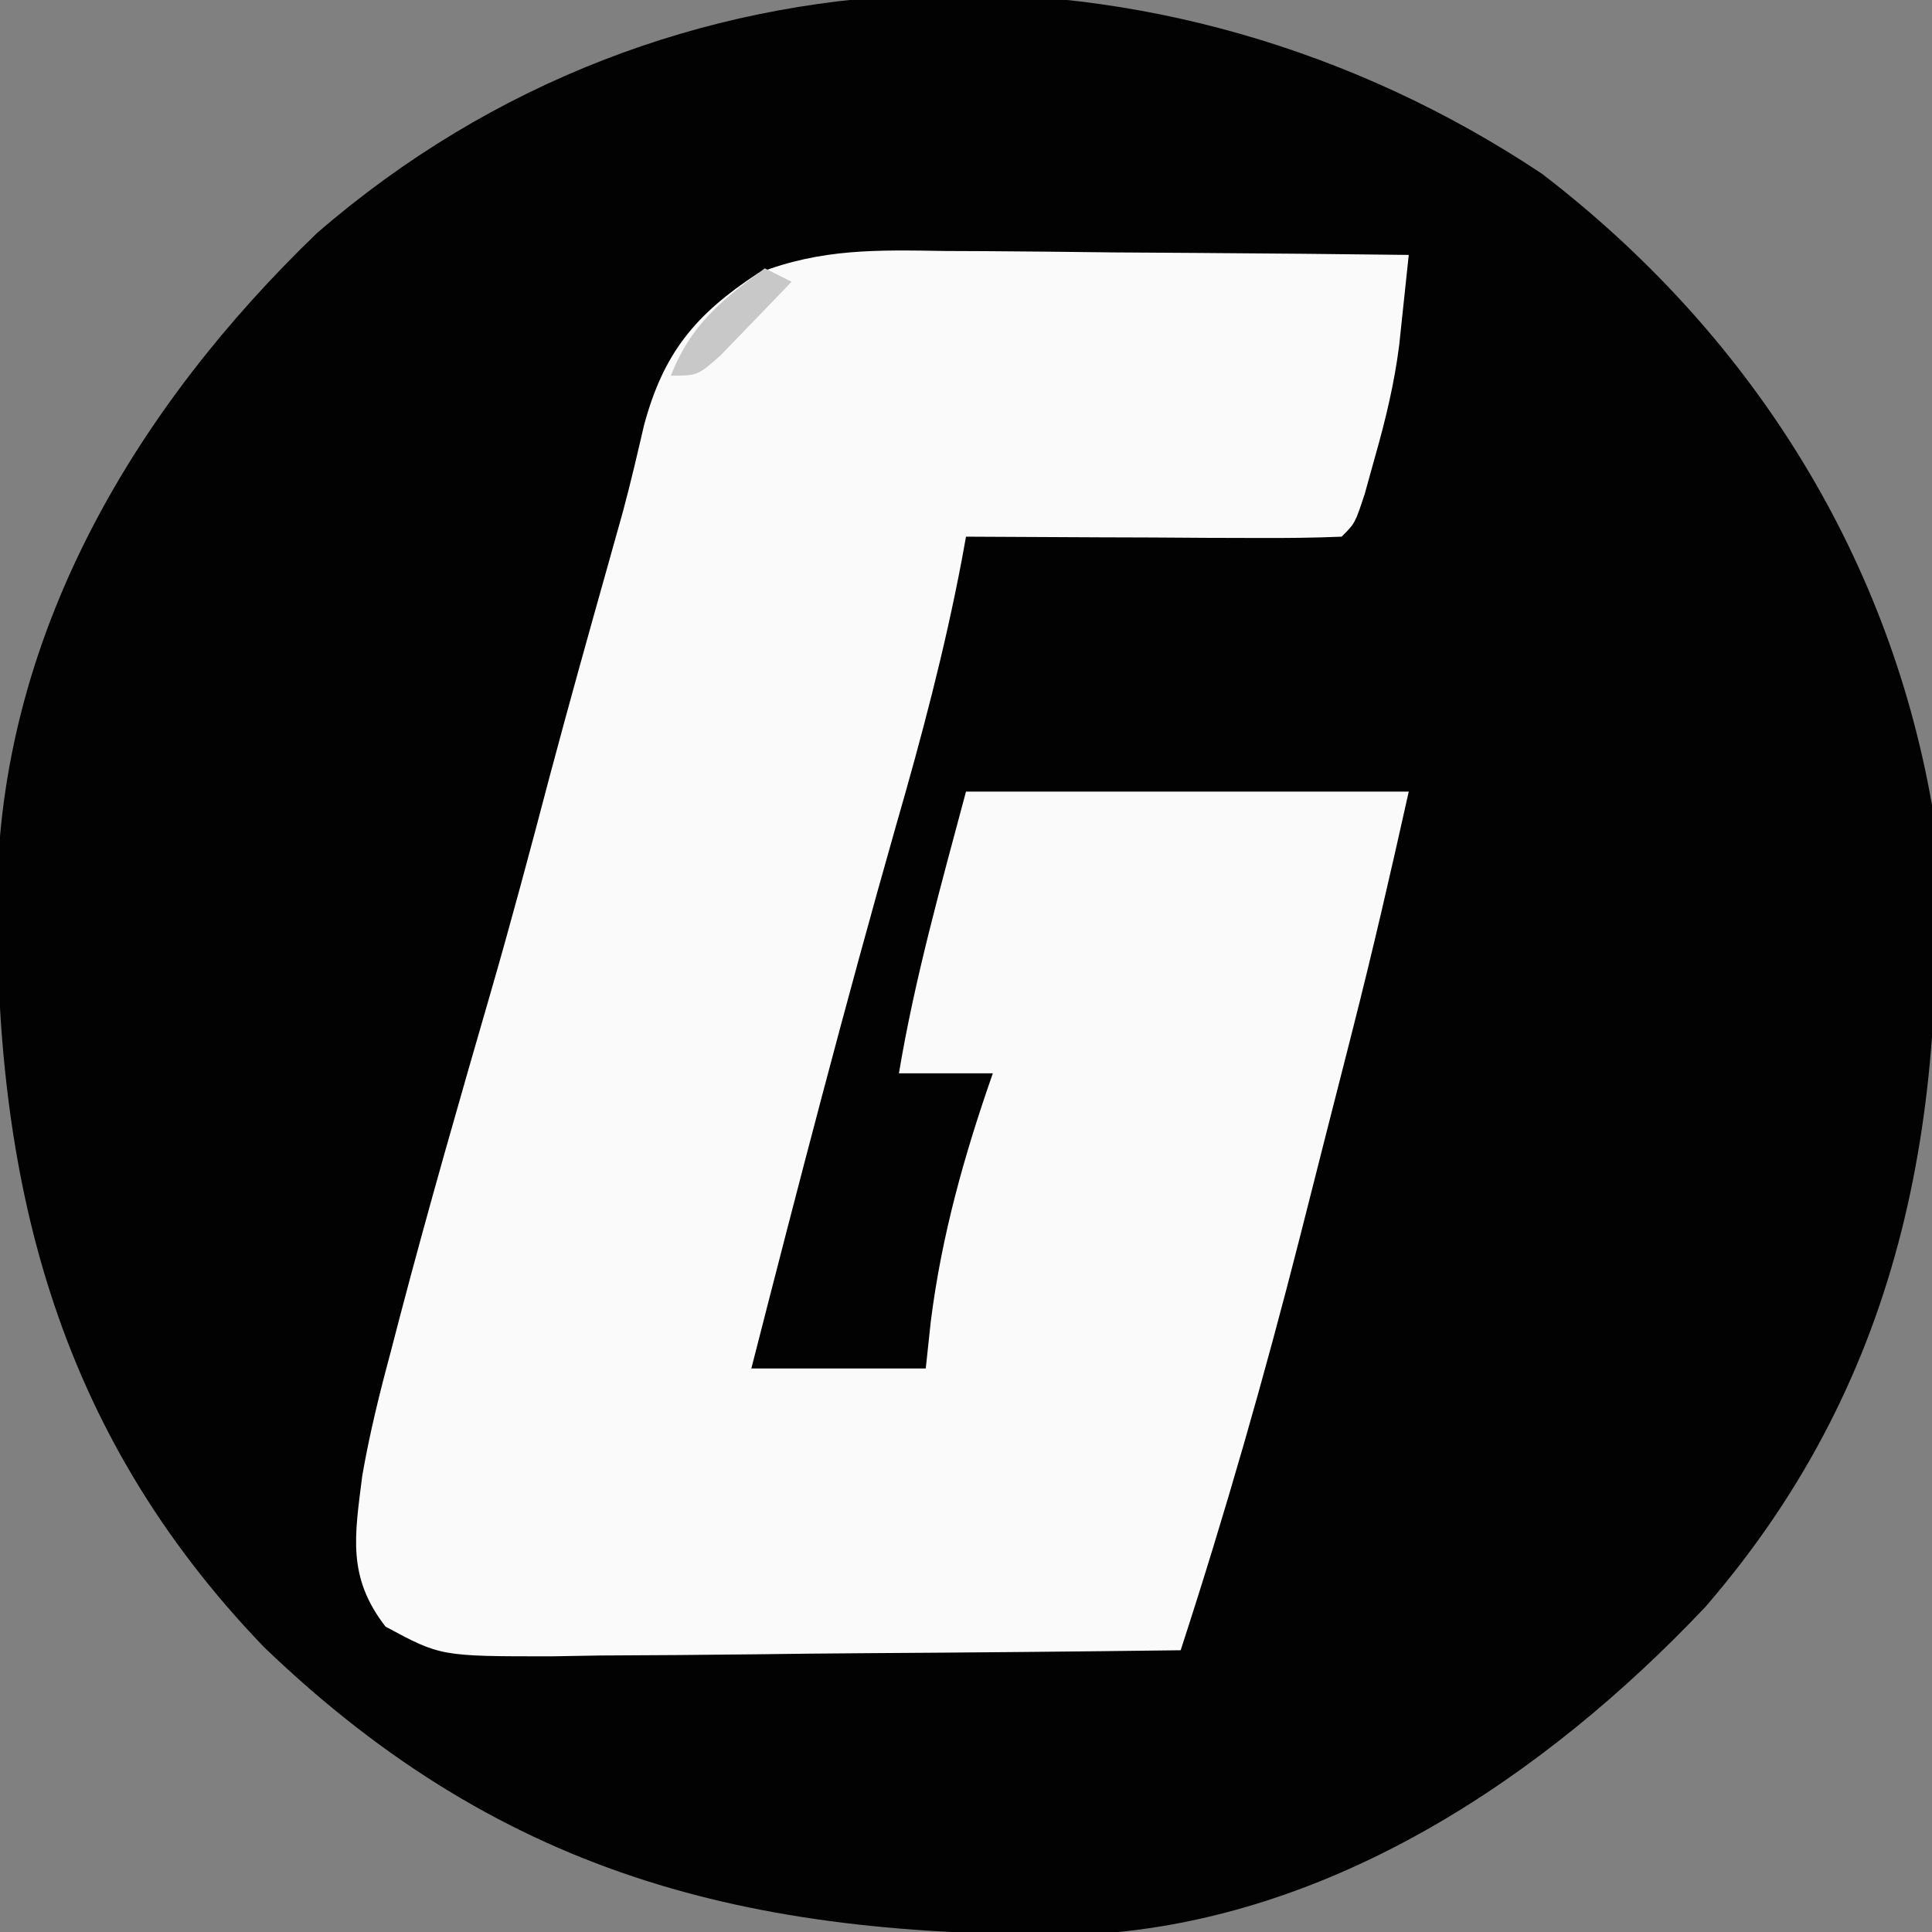 <?xml version="1.0" encoding="UTF-8"?>
<svg version="1.1" xmlns="http://www.w3.org/2000/svg" width="144" height="144">
<rect width="100%" height="100%" fill="#808080" stroke="none"/>
<path d="M0 0 C15.29 11.723 25.722 28 29.074 47.051 C30.472 69.439 27.236 89.405 12.184 106.82 C0.239 119.45 -15.6 130.094 -33.506 131.212 C-58.173 131.59 -77.032 127.33 -95.25 109.816 C-110.874 93.582 -115.392 74.827 -115.129 52.953 C-114.643 33.964 -104.757 17.376 -91.301 4.426 C-65.172 -18.216 -28.245 -18.817 0 0 Z " fill="#020202" transform="translate(114.926,12.949)"/>
<path d="M0 0 C0.99 0.004 1.981 0.008 3.001 0.013 C6.149 0.03 9.297 0.067 12.445 0.105 C14.586 0.121 16.727 0.134 18.867 0.146 C24.102 0.179 29.336 0.23 34.57 0.293 C34.421 1.725 34.269 3.158 34.115 4.59 C33.989 5.786 33.989 5.786 33.859 7.007 C33.5 9.85 32.853 12.538 32.07 15.293 C31.812 16.221 31.555 17.149 31.289 18.105 C30.57 20.293 30.57 20.293 29.57 21.293 C27.498 21.381 25.422 21.4 23.348 21.391 C22.088 21.387 20.828 21.384 19.529 21.381 C18.189 21.373 16.848 21.364 15.508 21.355 C14.163 21.35 12.819 21.346 11.475 21.342 C8.173 21.33 4.872 21.313 1.57 21.293 C1.463 21.882 1.356 22.471 1.245 23.078 C-0.023 29.746 -1.735 36.213 -3.617 42.73 C-7.451 56.193 -10.963 69.732 -14.43 83.293 C-10.14 83.293 -5.85 83.293 -1.43 83.293 C-1.244 81.56 -1.244 81.56 -1.055 79.793 C-0.252 73.394 1.442 67.375 3.57 61.293 C1.26 61.293 -1.05 61.293 -3.43 61.293 C-2.247 54.195 -0.284 47.246 1.57 40.293 C12.46 40.293 23.35 40.293 34.57 40.293 C33.242 46.27 31.874 52.211 30.363 58.141 C30.156 58.956 29.949 59.771 29.735 60.61 C29.298 62.326 28.86 64.041 28.422 65.756 C27.766 68.324 27.116 70.893 26.467 73.463 C23.822 83.852 20.889 94.099 17.57 104.293 C9.687 104.394 1.803 104.464 -6.081 104.513 C-8.763 104.531 -11.445 104.558 -14.127 104.595 C-17.982 104.643 -21.836 104.666 -25.691 104.684 C-26.891 104.704 -28.09 104.725 -29.325 104.746 C-37.586 104.748 -37.586 104.748 -41.698 102.529 C-44.566 98.826 -43.992 95.776 -43.43 91.293 C-42.887 88.158 -42.134 85.114 -41.305 82.043 C-41.082 81.187 -40.86 80.332 -40.631 79.45 C-38.497 71.328 -36.173 63.258 -33.836 55.191 C-32.288 49.834 -30.853 44.452 -29.434 39.059 C-28.059 33.904 -26.624 28.767 -25.179 23.632 C-24.981 22.923 -24.783 22.215 -24.578 21.484 C-24.384 20.792 -24.19 20.099 -23.99 19.386 C-23.419 17.255 -22.92 15.114 -22.422 12.965 C-20.975 7.611 -18.625 4.73 -13.91 1.643 C-9.185 -0.19 -5.022 -0.082 0 0 Z " fill="#FAFAFA" transform="translate(70.43,18.707)"/>
<path d="M0 0 C0.66 0.33 1.32 0.66 2 1 C0.881 2.173 -0.245 3.338 -1.375 4.5 C-2.001 5.15 -2.628 5.799 -3.273 6.469 C-5 8 -5 8 -7 8 C-5.509 4.205 -3.243 2.39 0 0 Z " fill="#C8C8C8" transform="translate(57,20)"/>
</svg>
